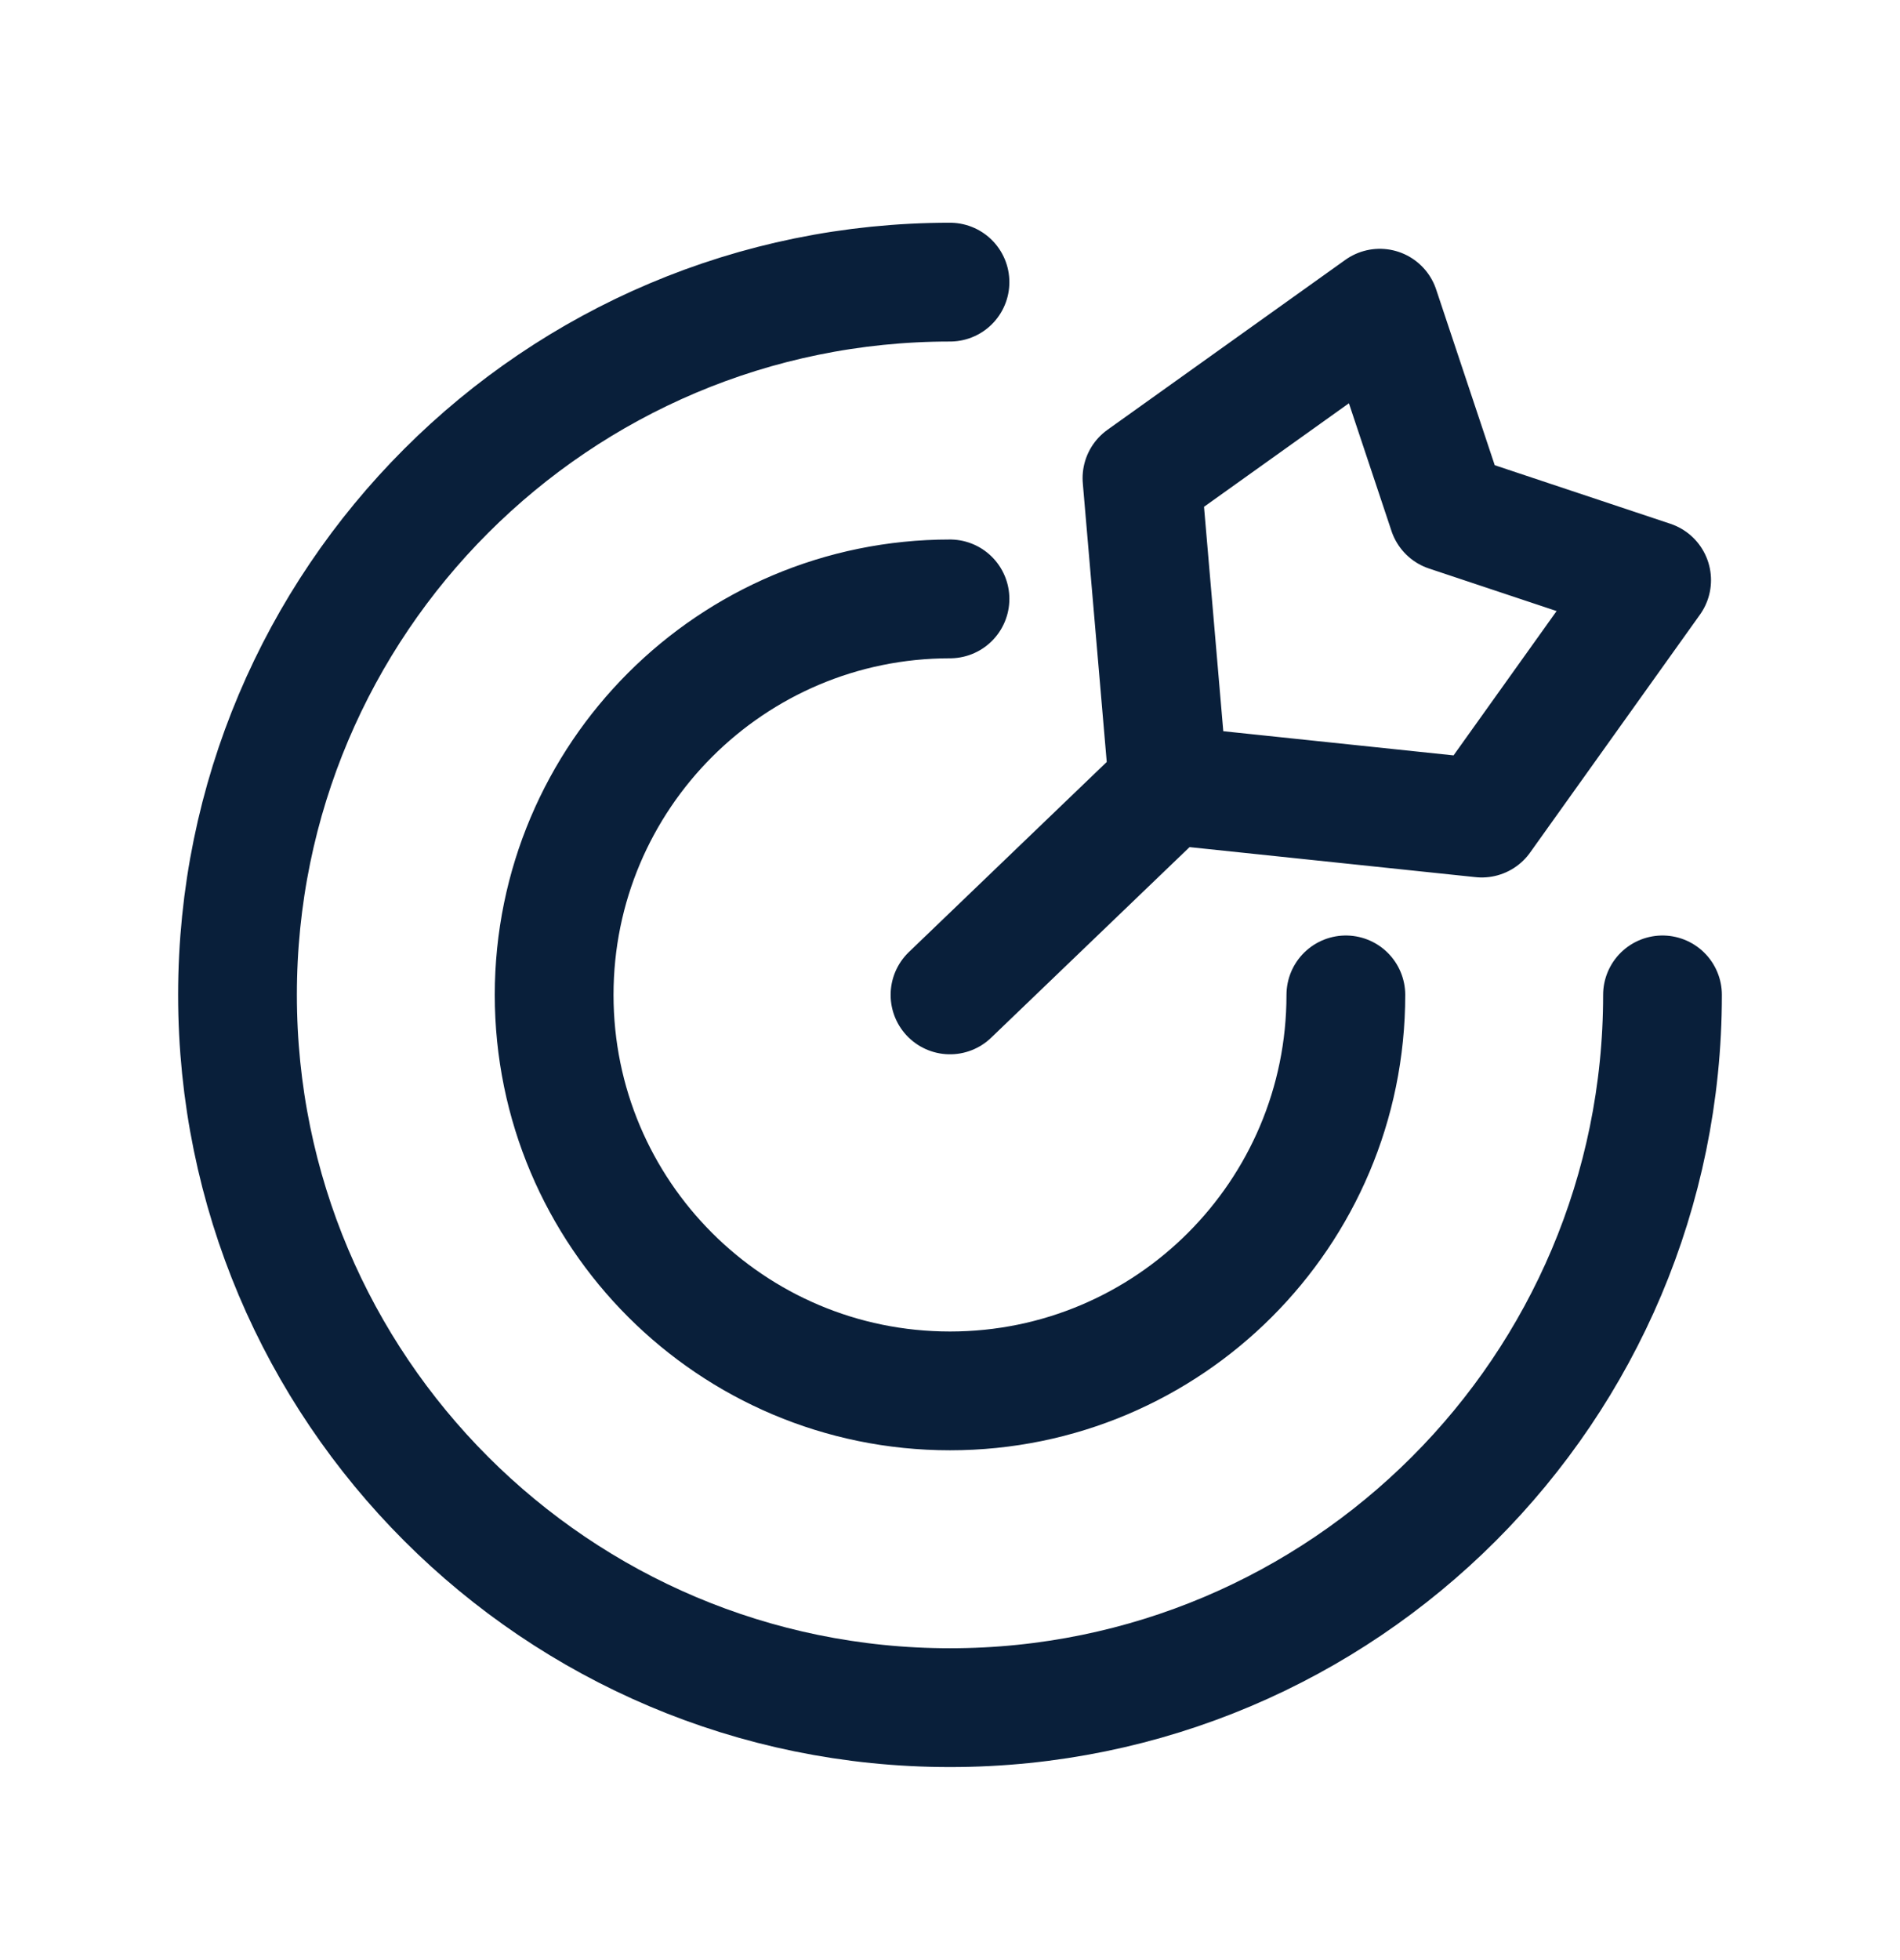 <svg width="32" height="33" viewBox="0 0 32 33" fill="none" xmlns="http://www.w3.org/2000/svg">
<path d="M28 16.75C28 23.377 22.627 28.75 16 28.75C9.373 28.75 4 23.377 4 16.75C4 10.123 9.373 4.75 16 4.75M22.667 16.75C22.667 20.432 19.682 23.417 16 23.417C12.318 23.417 9.333 20.432 9.333 16.75C9.333 13.068 12.318 10.083 16 10.083M19.677 13.219L24.956 13.773L27.817 9.767L24.384 8.623L23.239 5.189L19.233 8.05L19.677 13.219ZM19.677 13.219L16 16.75" stroke="#091F3A" stroke-width="2" stroke-linecap="round" stroke-linejoin="round"/>
</svg>

